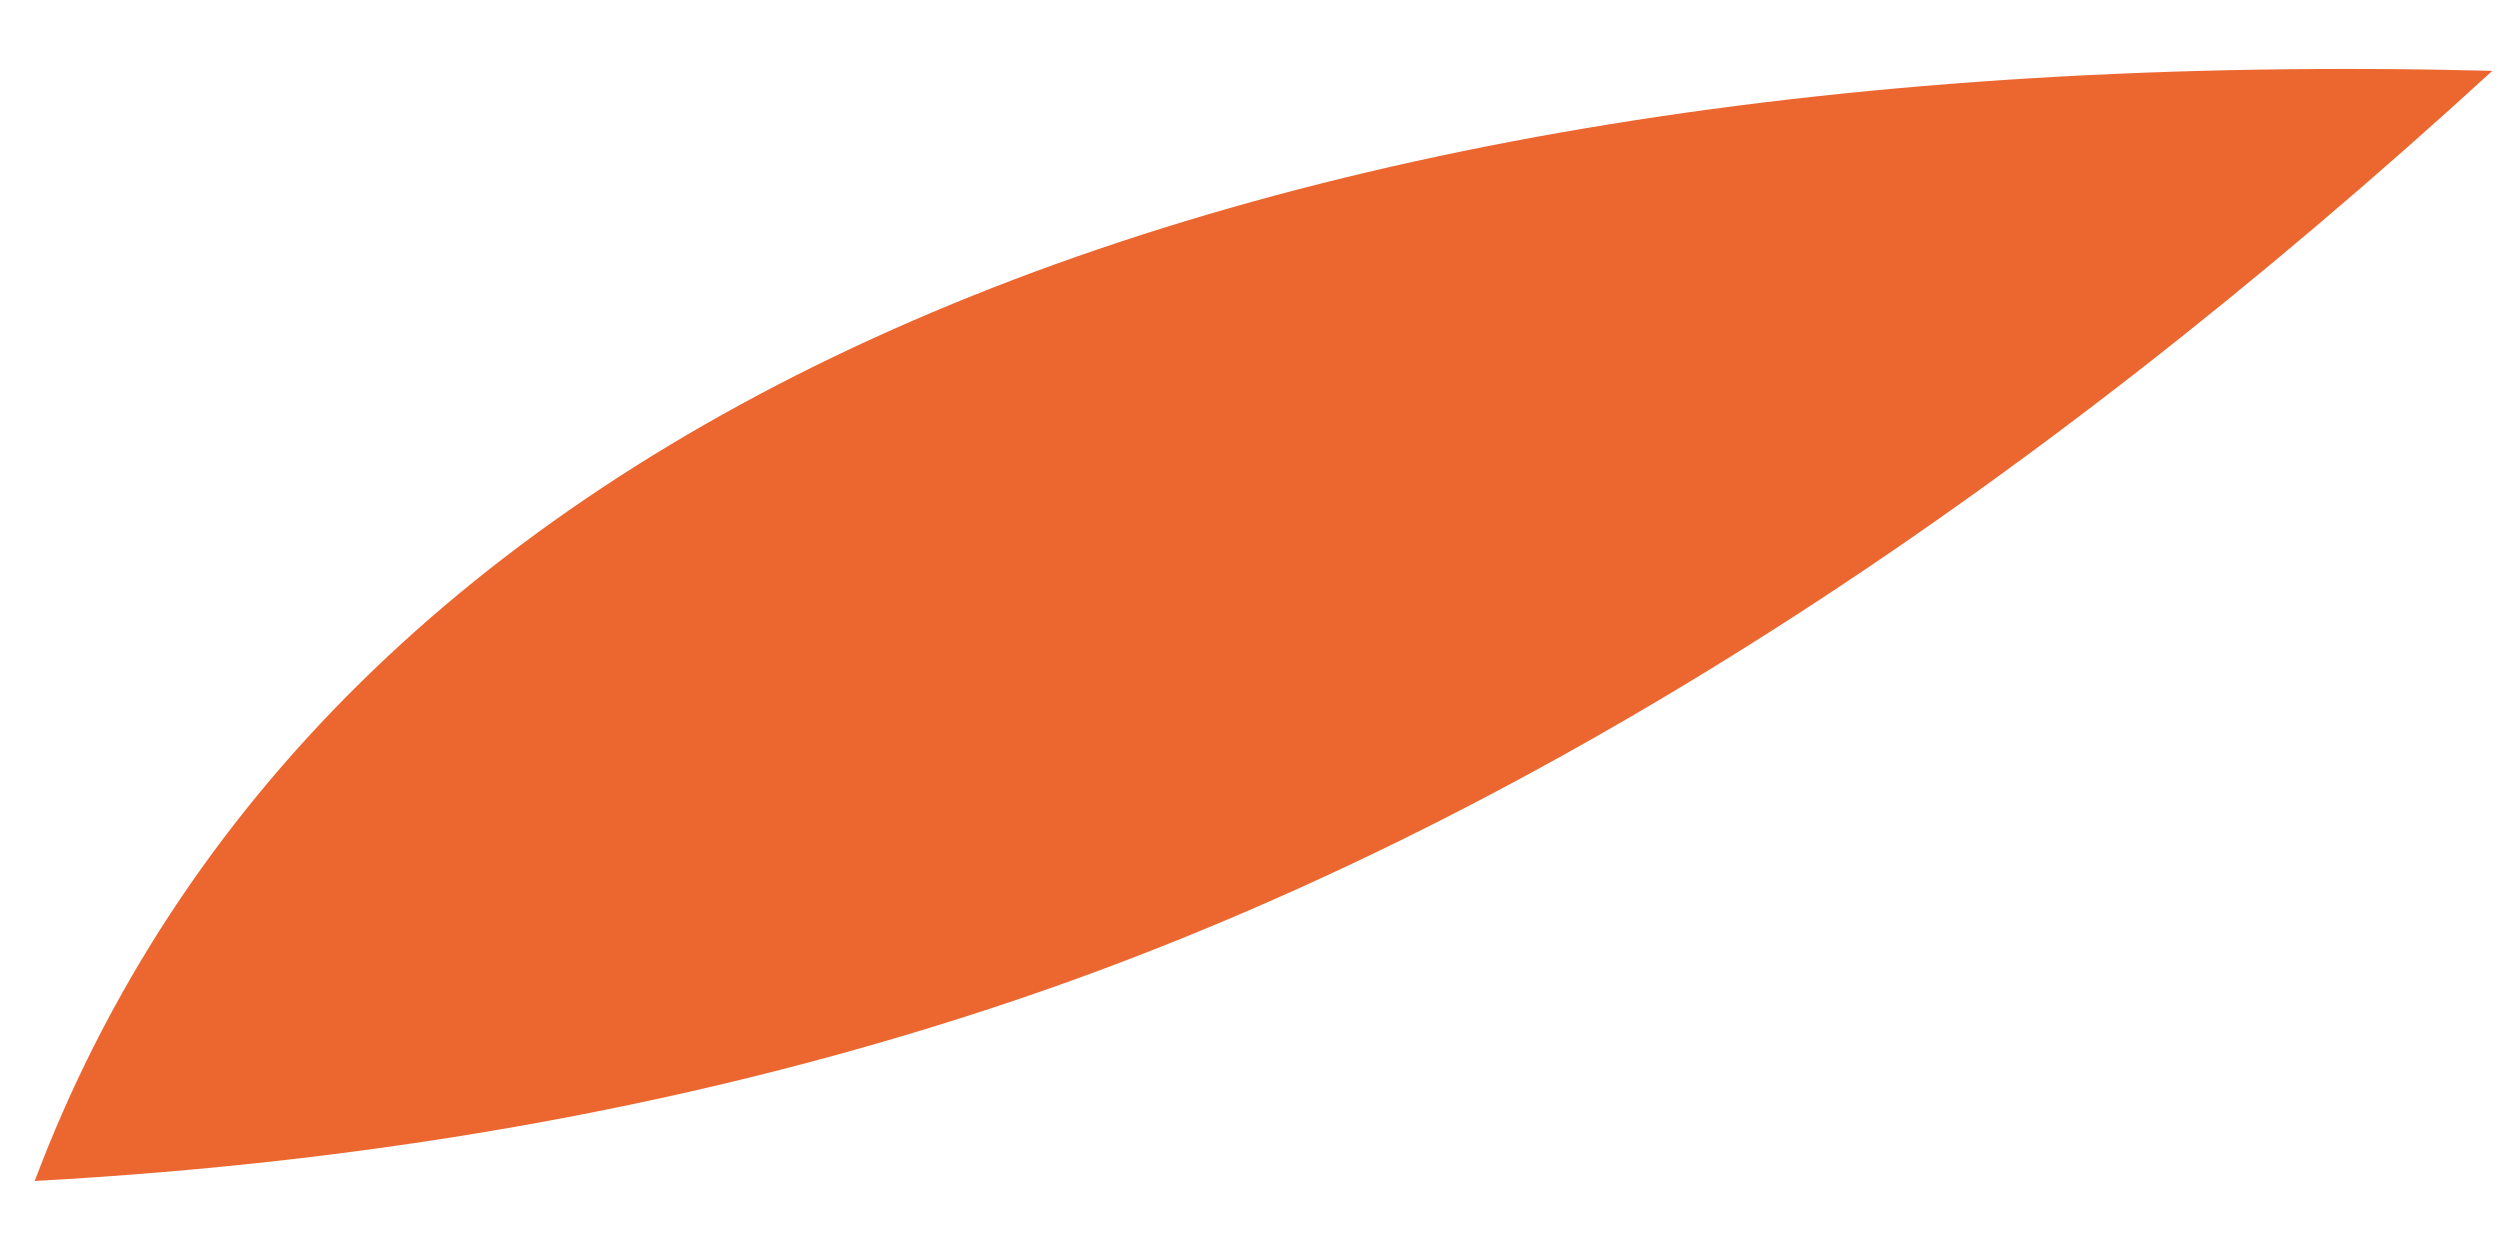 <svg width="36" height="18" viewBox="0 0 36 18" fill="none" xmlns="http://www.w3.org/2000/svg">
<path d="M0.5 17.006C5.425 16.736 10.162 15.916 14.68 14.383C22.088 11.868 29.19 7.153 35.89 1.02C17.539 0.555 4.609 6.089 0.5 17.006Z" fill="#EC6730"/>
</svg>
